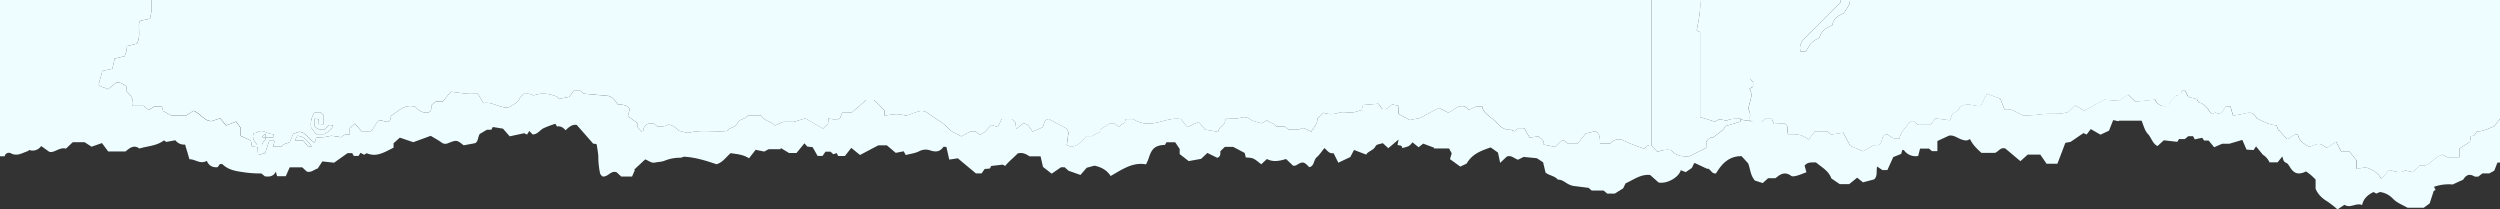 <svg xmlns="http://www.w3.org/2000/svg" viewBox="0 0 1600 133.99"><rect x="0" y="0" width="1600" height="133.99" fill="#333333" stroke="none"/><defs><style>.cls-1{fill:#eefdff;}</style></defs><g id="Layer_2" data-name="Layer 2"><g id="Layer_1-2" data-name="Layer 1"><path class="cls-1" d="M97,0h960V93c-2.34-.88-3.47,1.42-5,2.13-4.59-1.8-9-3.16-13.11-5.25-2.65-1.35-4.63-.69-6.76.53a8.71,8.71,0,0,0-1.71,1.45H1024c.06-3,.09-6-2.84-7.94l-6.32,1.54L1009.61,92h-5.84c-1.37-.55-2.06-2.77-4.4-1.78l-4,3.84L988,92.53c.6-3-2.21-3.72-3.29-5.32L979,88.1c-1.4-2.44-2.48-4.33-3.5-6.09h-3.76l-2.49,2.07c-1-.45-1.76-1.06-2.48-1-4.09.14-6.84-2-9.25-5-1-1.23-2.5-2-3.73-3.09-2.18-1.91-4.75-3.54-5.12-6.88h-3.75l-4.74,2.22-2.5-2.07c-4.66-1.49-7.19,2.5-10.76,3.82l-6-3-12.38,6.55-6.33,1.2-7.06-3.92c-.12-2-.21-3.43-.33-5.34l-3.74-.66c-2.21,1.09-2.86,3.72-6.57,2.69l-2.28-3.21-9.86.82c-.24.9-.53,2-.86,3.12-2.68.89-5.16,1.93-8,1.7-2.3-.19-4.82-.5-6.9.22a14.41,14.41,0,0,1-9.65-.12L843.05,76c.37,3.31-2.37,5.39-3.92,8.4a22.92,22.92,0,0,0-2.78-1.53c-1-.4-2.4-1.17-3.12-.8-2.86,1.47-5.79.63-8.51.94L822.24,81h-5.49c-1.25-2.54-4.44-2.07-5.7-4.07l-3.75,2c-2.81-.9-5.33-1.22-7.51-2.77a6.65,6.65,0,0,0-5-1c-3.48,1.07-7,.64-10.69,1,.48,4.07-4.06,4.71-4.57,8.26l-8.28-1.49-4.08-4.84-7.29,3.29-4.14-5.18c-6-.82-10.78,1.33-15.8,2.39-5.24,1.11-10.26.61-14.58-2.35h-5.17c-.07.84-.13,1.48-.2,2.23a18.41,18.41,0,0,0-2,1.14,25,25,0,0,0-1.87,1.69l-2.68-2.13h-3.31l-6,3.69-.23,1.76c-1.51.75-2.66,1.31-3.8,1.89a10.35,10.35,0,0,0-1,.66h-3.79c-.85.89-1.65,1.74-2.46,2.57a13.91,13.91,0,0,1-2.5,2.42,13.08,13.08,0,0,1-4.36,1.78c-.92.15-2-.66-3.23-1.13.38-2.75.71-5.12,1.12-8.13l-1.26-2.35L671.1,76.16c-3.08.49-2.71,3.41-3.9,5.37l-6.38,2.77c-1.65-2.57-2.84-5-5.88-5.4l-4.54,3.65-.6-4.26-2.27-2.14h-6.41l-2.55,5.14-4-1.27c-2.53,1.94-3.9,5.21-7.46,6.18L624.24,84h-3l-5.88,3.33c-2.94-1.7-6.15-2.69-8.07-4.84-3.91-4.38-9.12-6.8-13.65-10.22a6.48,6.48,0,0,0-4.52-1.19c-2.77.52-5.42,1.71-9.2,3a31.88,31.88,0,0,0-6-1,51.34,51.34,0,0,0-7.7,1c-.11-1.47-.2-2.58-.27-3.57L559.3,64h-4.9l-9.35,8.06h-6l-1.53,3.69-2.06,1-5.28-.9c-.13,1.59-.22,2.7-.28,3.48l-3.24,3-11.25-6.56L508,78h-6.84L496,80.33c-2.67-2.8-7-2.77-8.65-6.3h-8.79c-1.56,2.52-5.36,1.79-6.75,5.11-1.05,2.52-4.95,2.34-6.43,4.69-8.13.87-16.28-1-24.27,1.12a6.56,6.56,0,0,1-2.88-.31c-1.39-.3-2.75-.73-4.09-1.1-2.19-2.55-5.48-4.45-7.31-3.42-2.12,1.2-4.14.63-6.16.88l-2.21-1.9h-3.31a5.07,5.07,0,0,0-3.46,4.53c0,.14-.54.22-1.29.5l-2.53-3V78.66l-6.07-4.28,1.28-4.62C401,67,398.22,66.84,395.59,67c-3.26-4.31-3.26-4.31-6.07-5.62L373.6,59.94l-2.12-1.81h-4.3L364.24,62l-6.37,1.26c-.79-.72-1.2-1.39-1.78-1.59-3.84-1.29-7.73-2.3-11.85-1.34-1.22.28-2.85.95-3.65.44-1.8-1.13-3.47-.56-5.33-.75-1,1-2.27,1.89-2.68,3-1,2.81-3.67,3.46-5.66,4.95-1.52,1.14-3.08,1-5,.59-4.21-.89-8.05-3.47-12.43-2.52L305.83,60c-2.62,0-4.63.15-6.61,0-3.54-.32-7.06-.84-10.65-1.28L283.34,65h-4.46L276,67.34c0,1.94.33,3.7-1.75,4.61-3.74.72-6.42-1.33-8.46-3.59-6.86-2-10.7,2.73-15.56,5.82-.25,1.44-.08,3.56-2.51,3.82L243,76.87c-3.12,1.82-3.15,5.47-5.91,7.12h-5.7c-1.32-1.51-2.79-3.21-4.23-4.88l-3.35,3v4a5.21,5.21,0,0,0-5.26,1.68c-3.17-.3-6-1.28-8.23-.58-2.72.84-5.47.41-8,1l-.81,3.19c-3.84-2.24-5.57-6.71-10-7.06l-3.82,1.25c-.68,1.65-1.41,3.4-2.15,5.2-1.61,1.19-4.23.89-5.18,3.06h-5.37c.24-1.36.44-2.5.65-3.74H172.3c-.84,2.53-1.74,5.22-2.61,7.85l-4.48,1.3c-.17-2-.31-3.61-.44-5.13l-3.51-.28L160.6,90,154,86.88V81.75l-2.87-4-6.38,2.52c-1.19-1.43-2.31-2.77-3.8-4.58l-5.46,1.78c-5,0-7.29-5.21-11.69-6.59L119,74h-9.2l-5.48-3-.72-2.94h-4.8l-3.64,2.36L92,67.74H84.9c.77-4.11-1.07-6.88-3.76-9.1l-.31-3.39c-2.3-1.93-4.63-2.8-6.54-2.28l-5.24,4.19c-2.17-1.53-5.22-1.17-5.84-3.46l2.31-8.33L71.91,44l1.49-6.52L79.72,36A31,31,0,0,0,81,32.34a19,19,0,0,0,.26-2.85l6.4-1.57c2.62-5.07.56-10,1.62-14.48L96,11.93A53.48,53.48,0,0,0,97,6.5C97.12,4.34,97,2.17,97,0Zm73,88h4.79l.21-2h0c.35-.57.17-.29,0,0a20.29,20.29,0,0,1-4.09-1.06c-2.17-1.06-4.16-1.6-6.38-.15a6.17,6.17,0,0,1-2.19.46c-1.34,3.39.77,5.49,2.38,7.57h2.92a6.1,6.1,0,0,1,1.87-3c.37-.42.34-1.18.49-1.79Zm34.12-8,2.79-.18V73.46l-1.38-1.31H201.2a13.26,13.26,0,0,0-2.08,9.49l3.14,4.26h4.94c2.73-1.26,4.82-2.69,6.08-5.57l-2.6-.41L207.43,83c-2.52.2-4.64-.36-6.27-2.41V76l2.77.32C204,77.58,204,78.55,204.12,80Z"></path><path class="cls-1" d="M97,0c0,2.17.12,4.34,0,6.5a53.48,53.48,0,0,1-1,5.43l-6.75,1.51c-1.06,4.48,1,9.41-1.62,14.48l-6.4,1.57A19,19,0,0,1,81,32.34,31,31,0,0,1,79.72,36L73.4,37.44,71.91,44l-6.39,1.41L63.21,53.7c.62,2.29,3.67,1.93,5.84,3.46L74.29,53c1.91-.52,4.24.35,6.54,2.28l.31,3.39c2.69,2.22,4.53,5,3.76,9.1H92l3.2,2.68,3.64-2.36h4.8l.72,2.94,5.48,3H119l4.73-3.07c4.4,1.38,6.71,6.58,11.69,6.59l5.46-1.78c1.49,1.81,2.61,3.15,3.8,4.58l6.38-2.52,2.87,4v5.13L160.6,90l.66,3.88,3.51.28c.13,1.52.27,3.09.44,5.13l4.48-1.3c.87-2.63,1.77-5.32,2.61-7.85h3.29c-.21,1.24-.41,2.38-.65,3.74h5.37c.95-2.17,3.57-1.87,5.18-3.06.74-1.8,1.47-3.55,2.15-5.2l3.82-1.25c4.46.35,6.19,4.82,10,7.06l.81-3.19c2.54-.59,5.29-.16,8-1,2.27-.7,5.06.28,8.23.58a5.21,5.21,0,0,1,5.26-1.68v-4l3.35-3c1.44,1.67,2.91,3.37,4.23,4.88h5.7c2.76-1.65,2.79-5.3,5.91-7.12L247.72,78c2.43-.26,2.26-2.38,2.51-3.82,4.86-3.09,8.7-7.85,15.56-5.82,2,2.26,4.72,4.31,8.46,3.59,2.08-.91,1.78-2.67,1.75-4.61l2.88-2.3h4.46l5.23-6.35c3.59.44,7.11,1,10.65,1.28,2,.18,4,0,6.61,0l3.65,6.06c4.38-1,8.22,1.63,12.43,2.52,1.93.4,3.49.55,5-.59,2-1.49,4.66-2.14,5.66-4.95.41-1.15,1.72-2,2.68-3,1.86.19,3.53-.38,5.33.75.8.51,2.43-.16,3.65-.44,4.12-1,8,0,11.85,1.34.58.2,1,.87,1.78,1.59L364.24,62l2.94-3.85h4.3l2.12,1.81,15.92,1.46c2.81,1.31,2.81,1.31,6.07,5.62,2.63-.18,5.41-.06,7.49,2.74l-1.28,4.62,6.07,4.28v2.43l2.53,3c.75-.28,1.27-.36,1.29-.5a5.07,5.07,0,0,1,3.46-4.53h3.31l2.21,1.9c2-.25,4,.32,6.16-.88,1.83-1,5.12.87,7.31,3.42,1.34.37,2.7.8,4.09,1.1a6.56,6.56,0,0,0,2.88.31c8-2.11,16.14-.25,24.27-1.12,1.48-2.35,5.38-2.17,6.43-4.69,1.39-3.32,5.19-2.59,6.75-5.11h8.79c1.66,3.53,6,3.5,8.65,6.3L501.13,78H508l7.44-2.28,11.25,6.56,3.24-3c.06-.78.15-1.89.28-3.48l5.28.9,2.06-1,1.53-3.69h6L554.4,64h4.9l6.6,6.48c.07,1,.16,2.1.27,3.57a51.34,51.34,0,0,1,7.7-1,31.88,31.88,0,0,1,6,1c3.78-1.29,6.43-2.48,9.2-3a6.48,6.48,0,0,1,4.52,1.19c4.53,3.42,9.74,5.84,13.65,10.22,1.92,2.15,5.13,3.14,8.07,4.84L621.21,84h3l2.91,2.16c3.56-1,4.93-4.24,7.46-6.18l4,1.27,2.55-5.14h6.41l2.27,2.14.6,4.26,4.54-3.65c3,.43,4.23,2.83,5.88,5.4l6.38-2.77c1.19-2,.82-4.88,3.9-5.37l11.47,6.13,1.26,2.35c-.41,3-.74,5.38-1.12,8.13,1.24.47,2.31,1.28,3.23,1.13a13.08,13.08,0,0,0,4.36-1.78,13.91,13.91,0,0,0,2.5-2.42c.81-.83,1.61-1.68,2.46-2.57h3.79a10.35,10.35,0,0,1,1-.66c1.14-.58,2.29-1.14,3.8-1.89l.23-1.76,6-3.69h3.31l2.68,2.13A25,25,0,0,1,718,79.57a18.41,18.41,0,0,1,2-1.14c.07-.75.13-1.39.2-2.23h5.17c4.32,3,9.34,3.46,14.58,2.35,5-1.06,9.85-3.21,15.8-2.39l4.14,5.18,7.29-3.29,4.08,4.84,8.28,1.49c.51-3.55,5-4.19,4.57-8.26,3.66-.35,7.21.08,10.69-1a6.65,6.65,0,0,1,5,1c2.18,1.55,4.7,1.87,7.51,2.77l3.75-2c1.26,2,4.45,1.53,5.7,4.07h5.49L824.72,83c2.72-.31,5.65.53,8.51-.94.72-.37,2.1.4,3.12.8a22.92,22.92,0,0,1,2.78,1.53c1.55-3,4.29-5.09,3.92-8.4l3.84-3.88a14.41,14.41,0,0,0,9.65.12c2.08-.72,4.6-.41,6.9-.22,2.88.23,5.36-.81,8-1.7.33-1.17.62-2.22.86-3.12l9.86-.82,2.28,3.21c3.71,1,4.36-1.6,6.57-2.69l3.74.66c.12,1.91.21,3.36.33,5.34l7.06,3.92,6.33-1.2,12.38-6.55,6,3c3.57-1.32,6.1-5.31,10.76-3.82l2.5,2.07,4.74-2.22h3.75c.37,3.34,2.94,5,5.12,6.88,1.23,1.06,2.75,1.86,3.73,3.09,2.41,3,5.16,5.12,9.25,5,.72,0,1.46.58,2.48,1L971.69,82h3.76c1,1.76,2.1,3.65,3.5,6.09l5.73-.89c1.08,1.6,3.89,2.35,3.29,5.32l7.37,1.52,4-3.84c2.34-1,3,1.23,4.4,1.78h5.84l5.25-6.53,6.32-1.54c2.93,1.9,2.9,4.91,2.84,7.94h6.45a8.71,8.71,0,0,1,1.71-1.45c2.13-1.22,4.11-1.88,6.76-.53,4.08,2.09,8.52,3.45,13.11,5.25,1.48-.71,2.61-3,5-2.13l3.66,4.2A35.84,35.84,0,0,1,1065.1,96a34.28,34.28,0,0,1,4.42,0c3,3.91,7.23,4.23,11.65,4L1092,94.61V90.7c1.19-1.32,2.09-3.09,4.34-2.72,3-2.41,6.61-4.25,8-7.29l9.58-2.84L1114,76c1.82,1.4,4,1,6,1,.29.35.57,1,.88,1,2.15.09,4.31.05,6.41.05l2.27-2h4.4l1.33,3.24,6.8-.38c3.35,1.9.83,5.08,2.47,7,7.78-.11,8.39.46,13,3.35l3.91-5.26h7.81c.73.58,1.61,1.3,2.62,2.12l7.72-1.24,4.53,8.4,8.12,3.49,7-3.94h2.85c3.39-1.51,1.44-6.59,5.57-7,4.24,2.95,4.39,3,7.88,2.76,1-4.54,4.42-7.37,6.77-10.66h2.9l2.36,1.93h8l2.89-4.11,9.52,1.18,1.56-4.34c2.1-.72,4.06-2.11,4.71-4.19,4.54-3.18,9-.43,13.3-.53l4-8,8.64,3.32c1,2.56,1.79,4.61,2.67,6.89,5-1,8.14,2.34,12.19,3.85a107,107,0,0,0,11.48-.84c5.63-.74,11.46.38,17.06-1.43l4.48-4.21,5.85,3.38,12.69-7.06,9.22.74,6-4,4.76,4.54,12.51-1.36c1.89,4,5,4.65,8.88,4,.41-3,2.81-4.67,4.5-6.62l3.26-.45c.18-1.1.3-1.88.42-2.64h2.25c.67,1.32,1.33,2.59,2,4l5.39,1.37,1.41,2.15a10.8,10.8,0,0,1,6.68,5.68,10.51,10.51,0,0,0,1.61,1.84l2.17-1,3.46,1c1.28-1.89,2.34-3.48,3.32-4.94h2.91l1.77,5.91c2.77-.51,5.15-.83,7.47-1.41,4.09-1,5.39-.54,7.65,3,4.06,2.25,7.91,4.19,12.65,4.64l1.3,3.38.32-.31c1.67,1.88,3.35,3.75,5,5.61,2.64,0,3.92-3.48,7.06-2.82.81,4.37,4.28,6.13,7.34,7.91,2.36-.77,4.36-2,6.26-1.87s3.42,1.69,5,2.55l5.82-4,3.31,6.29h5.28c1.47,1.84,3,3.74,4.44,5.59v5.6l5.75-1.13c4.1,1.29,7.92,3.09,10.23,7.5l4.92-5.72c3.42.59,7,2.51,10.15.2l5,1.16,4.52-4.28a7.83,7.83,0,0,0,6.89-2,42,42,0,0,1,4.61-3.57,20.08,20.08,0,0,1,2.91-1.37l3.25,1.73H1574V95.12l6.78-4.37.54-3.66,2-.18c.77-1.08,1.42-2,2-2.85,4.31.06,7.77-2,11-3.29L1600,76v28l-1.67.09c-.66,1.72-1.33,3.49-2,5.14l-3.2,1.76h-4.43l-2.59,2.06c-1-.06-2,.15-2.59-.21-3-1.7-5.08-1-6.88,1.81-.45.68-1.59.93-2.44,1.33-1.44.7-2.89,1.35-4.5,2.09a27.9,27.9,0,0,0-11.93,1.49c.37.8.64,1.36,1,2l-1.19.62c-1,3.09-1.93,6-2.6,8l-3.79,2.78h-10.34c-3.35-1.9-6.93-3.15-9.57-6a13.81,13.81,0,0,0-8.14-4.07l-2.32,1-1.76-1c-3.67,1.83-6.43,4.16-7.3,8.32-4-1.64-7.55,2.38-11.28-.16L1496,134a64.33,64.33,0,0,0-6.41-5c-3.32-2-6-4.4-7.61-8.21v-5.91c-1.12-1.08-2-2-2.94-2.8s-2.17-1.65-3.15-2.37c-3.93,1.89-6.91,2-9.61-1.71-.94-1.28-1.89-3.33-3-3.73-2.23-.85-2-2.71-2.63-4.1l-3,3.74h-5.17a10.83,10.83,0,0,0-4.27-4.91l-4.35-5.33c-.66,1-1.08,1.64-1.57,2.37l-4.49-.28c-.88-2-1.69-3.89-2.71-6.22L1426.75,92h-4.57l-5.12,2.23-3.52-4.27h-2.93l-1.19-1.78-4.78,1c-.43-.81-.72-1.36-1.09-2h-3.08L1398.3,89h-3.73c-.47.77-.87,1.41-1.09,1.78l-8.65-1c-1.45,1.34-2.54,2.33-4,3.68-3.26-1.56-3.91-5.33-6.12-7.66s-2.91-5.88-4.11-8.56c-5,0-9.64,0-14.28,0-.26,0-.52.38-.48.34l-3.41-.72-2.67,6.76-5.43,2.57-6.24-3.58-2.63,3.47-2.08-.88-8.18,5.59-3.37.62c-1.82,4.8-3.51,9.23-5.09,13.4h-6.93l-4-5.86h-8.07l-4.68,4.19-9.68-8.13c-3.26-1-4.72,2.52-6.74,2.83h-8.52c-3.13-2.83-5.78-5.46-7.33-8.9-1.81,1.31-3.2,1-4.91.49-3-.87-5.67-3.4-8.71-2.53l-7.25,3.35v6.49h-3.43l-1.93-1.63h-5.72c-.4,1.56-.78,3.06-1.21,4.71a9.07,9.07,0,0,1-9.11-3.73c-.12-.15-.62,0-1.12,0-.22.86-.45,1.76-.62,2.41l-5.07,2-3.81,8.36h-3.12l-3.44-2.27c-.64,3.13.44,6.19-1.93,8.23l-7.12,1.88-3.7-3-5.13,4.16h-6l-5.41-3.69c-1.63-4.76-6.11-7.11-9.82-10.22-2.53.09-5.25-.51-7.27,2.06.38,1.41.78,2.91,1.13,4.24-2.21.81-4.1,1.64-6.07,2.18-1.18.31-2.88.7-3.65.12-3.19-2.37-6-1.77-8.78.49-.39.31-.8.6-1.35,1h-4.64l-3.45,3.12-5-1.6c-3-3.41-3-7.8-4.33-11-1.64-1.79-2.87-3.15-4.2-4.61-8.07-.09-12.66,4.81-16.35,11-2.57.5-3.18-2.14-5-3a2,2,0,0,1-.88,0c-2.47-1.13-4.92-2.32-7.38-3.47a2.57,2.57,0,0,0-.7-.12l-1.53,3.13-3.92,2.68-3.17-1.25c-1.25,4.71-9,8.91-14.19,7.87l-5.39-4.79c-6.1-.68-10.8,3.18-15.73,5.33-.64,1.32-1.14,2.32-1.58,3.23l-5.33,3.33h-4.86l-2.29-1.93h-7.63l-2-1.74L1007,119c-4.45-.77-6.33-4.24-9.94-4-2.09-2.51-5.54-2.63-7.9-4.53-.49-2.07-1-4.09-1.54-6.55l-4-2.66-8.48-.83-3.62,1.8c-2.46-.83-4.46-3.17-7.2-2l-4.22,4c-.58-2.71-1-4.88-1.43-6.62l-4.62-3.26c-8.76,2.9-12.29,5.23-15.44,10.35l-4,1.92L928,101.86c.25-.86.64-2.22,1.09-3.76L927.39,95H917.7l.15-.46-7-2.62-2.94,2.32L904,91.08c-2,2.47-2,2.47-6.59,3.71,0-2.28-2.13-1.46-3-2.06.18-.92.35-1.74.69-3.44l-6.6,5.55L885,91.61c-1.48.54-4,.69-4.55,1.81-1.46,3-4.83,3.2-6.08,5.54l-7.8-3c-.89,1.7-1.63,3.11-2.36,4.53l-7.68,3.63c-1.12-2.22-2-4.08-3.07-6.12-2.7.65-4-1.75-5.82-3.24-1.77,2.15-3.14,4.32-5,5.93-2.07,1.81-1.34,5.64-4.77,6.3-3.34-3.69-4.22-3.78-8.37-1.16a4.74,4.74,0,0,1-1.88.25l-4.54-4.32c-4.06,1.21-8.18,2.17-12.25,0l-3.65,3.39c-5-4.07-5-4.07-9.87-4.38l-.7-2.88L789.24,94h-5.32L781,96.81c.07,1.62.25,3.35-1.92,4.2l-6.37-3.13-4,3.78-7.94,1.44L755,98.61V95.33c-1.09-1.63-1.91-2.85-2.85-4.27h-5.64l-.93,1.68c-7.1.23-8.7,3.09-10.61,9.07a32.19,32.19,0,0,1-1.52,3.38c-8.6-1.59-15.33,3.32-22.63,7.45-2.66-4.11-6.45-5.76-10.33-6.62l-5,1.34-4,4.6-7.63-2.69-2.5-2.24h-2.29l-6,4.12-5.56-4.33-1.54-6.77h-7.12c-2.39-1.67-4.73-2.66-7.55-1.84-2.52,2.7-5.51,4.92-8,8l-1.53-.85-7.38.86c-.24.44-.54,1-.88,1.63l-3.31.3-2,2.83h-3.62L613,101.31l-5.48.83c-.68-3-1.27-5.64-1.83-8.11-1,0-1.76-.21-1.93,0-2.35,3.37-5.16,3.36-8.82,2.1a8.78,8.78,0,0,0-6.69.68c-2.61,1.33-5.73,1.65-8.6,2.39l-1.29-2.37-5.08,1L567.57,93h-5.42L550.4,99.19l-5.58-4.55-4.1,5.21h-4.28c-.37-.71-.66-1.26-1-1.89l-2.13.77-1.8-1.67h-3.19l-1.9,2.74h-3.15l-3.21-5.63-3.36-.35-1.86-2.1-5.09,6.21H505l-5.29-3.2-.15.75h-7.63L489.12,97l-5.52-1.12-4.22,5.43c-3.89-2.51-8-2.71-11.78-3.28-3.06,2.63-5,5.87-9,7.08-6.44-2.11-13.09-4.42-21-4.83a5.74,5.74,0,0,1-2.31.68,25.67,25.67,0,0,0-9.93,1.89c-1.89.76-4.08.75-6.12,1.18-2.5.53-4.22-1.37-6.35-2l-7,6.51.43.27L404.5,113h-6.9l-2.92-2.72c-3.93-1.48-5.41,3.27-9.17,2.63-.36-.46-1.3-1.13-1.44-1.94a50.39,50.39,0,0,1-1.14-9.67c.07-2.88-.63-5.78-1-8.66,0-.14-.22-.25-.48-.52l-1.81-.18C376.21,88,372.75,84.1,369.15,80c-2.86-.6-5,1.27-7.21,3.38-1.56-1.93-3.4-2.82-5.45-2.42l-1.06-1.75a72.69,72.69,0,0,0-7.52,2.83c-2.39,1.2-3.91,4-7,4l-2.19-2.2-1.42,2.3-1.82-.89-9.27,2-4.3-4.91-6.5-1.06c-.3.55-.6,1.11-1,1.77h-2.82l-4.44,2.6c-1.45,1.81-.89,5.07-3.18,6L296.75,93c-4.44-3.5-4.44-3.49-9.91-1.41a3.89,3.89,0,0,1-4.13-.31c-2.16-1.59-4.57-2.84-7.07-4.35L264.51,91l-8.63-2.91-4,3.61v2.81c-5.56,2.73-10.8,6.35-17.21,3.53l-1.64,1-2.29-1.24-1.32,2h-3l-1-1.78h-3l-8.62,6.11-7.48-.83-3,4.55c-2.3.6-4.12,2.83-7,1.93l-2.9-2.7H185.4l-2.49,5.68h-5.57l-.8-2.89c-1.72,3.38-4.4,3.25-7,3L167.3,111a74.32,74.32,0,0,1-12-.85c-4.71-.73-9.2-1.46-12.78-4.92-.29-.28-.93-.19-1.71-.32L139.28,107c-3.25.31-5.63-.94-6.91-4.07-4.16,2.46-7.38-1.13-11.12-1-1-3.35-1.93-6.5-2.79-9.41a6.81,6.81,0,0,1-6.2-2.76l-5.85,1.07-1.49-1c-4.57,3.58-10.25,3.55-15.72,5.23-3.58-2.7-6.4-.17-8.85,1.86H69.24l-4-5.35-6.62,2.32L54.12,91H46.57l-4.35,4.11c-4.23-1.16-7.61,3.12-10.74,2l-5.13-3.65A6.63,6.63,0,0,1,18.67,96a4.74,4.74,0,0,1-1.19.85c-3.43,1.1-6.62,3.38-10.57,1.23A2.72,2.72,0,0,0,3,100H0V0Zm97,89.85c.73.9,1.7,2.27,2.85,3.45.41.42,1.26.4,2.83.83-2.65-4-5-6.69-9.29-7.27l-1.66,3Z"></path><path class="cls-1" d="M1600,76l-3.68,4.77c-3.18,1.26-6.64,3.35-11,3.29-.6.86-1.25,1.77-2,2.85l-2,.18-.54,3.66L1574,95.12v5.61h-7.63L1563.13,99a20.08,20.08,0,0,0-2.91,1.37,42,42,0,0,0-4.61,3.57,7.83,7.83,0,0,1-6.89,2l-4.52,4.28-5-1.16c-3.11,2.31-6.73.39-10.15-.2l-4.92,5.72c-2.31-4.41-6.13-6.21-10.23-7.5l-5.75,1.13v-5.6c-1.46-1.85-3-3.75-4.44-5.59h-5.28l-3.31-6.29-5.82,4c-1.55-.86-3.21-2.43-5-2.55s-3.9,1.1-6.26,1.87c-3.06-1.78-6.53-3.54-7.34-7.91-3.14-.66-4.42,2.77-7.06,2.82-1.66-1.86-3.34-3.73-5-5.61l-.32.31-1.3-3.38c-4.74-.45-8.59-2.39-12.65-4.64-2.26-3.53-3.56-4-7.65-3-2.32.58-4.7.9-7.47,1.41l-1.77-5.91h-2.91c-1,1.46-2,3-3.32,4.94l-3.46-1-2.17,1a10.51,10.51,0,0,1-1.61-1.84,10.8,10.8,0,0,0-6.68-5.68L1406,63.45l-5.39-1.37c-.72-1.42-1.38-2.69-2-4h-2.25c-.12.76-.24,1.54-.42,2.64l-3.26.45c-1.69,2-4.09,3.58-4.5,6.62-3.93.62-7,0-8.88-4l-12.51,1.36-4.76-4.54-6,4-9.22-.74L1334,70.91l-5.85-3.38-4.48,4.21c-5.6,1.81-11.43.69-17.06,1.43a107,107,0,0,1-11.48.84c-4.05-1.51-7.2-4.85-12.19-3.85-.88-2.28-1.67-4.33-2.67-6.89L1271.64,60l-4,8c-4.26.1-8.76-2.65-13.3.53-.65,2.08-2.61,3.47-4.71,4.19L1248.06,77l-9.52-1.18-2.89,4.11h-8L1225.29,78h-2.9c-2.35,3.29-5.81,6.12-6.77,10.66-3.49.25-3.64.19-7.88-2.76-4.13.38-2.18,5.46-5.57,7h-2.85l-7,3.94-8.12-3.49-4.53-8.4-7.72,1.24c-1-.82-1.89-1.54-2.62-2.12h-7.81l-3.91,5.26c-4.62-2.89-5.23-3.46-13-3.35-1.64-1.92.88-5.1-2.47-7l-6.8.38L1134,76.09h-4.4l-2.27,2c-2.1,0-4.26,0-6.41-.05-.31,0-.59-.64-.88-1-.32-2.22.65-4.53-.88-6.72-.47-.67.13-2.17.38-3.25.76-3.36,2.52-6.65.15-10.2l2.27-1.38V52.57L1120,50.29V0h58c.37,1.85-1.15,2.62-2.15,3.63-6.91,7-13.82,13.91-20.81,20.79-2.36,2.33-3.67,4.87-2.7,8.57l3.48-.2c3.59-6,3.59-6,8.69-8.69,1-4.05,4.1-6.42,8.16-7.89.66-4.55,4.07-6.39,7.3-7.7,1.39-2.16,2.62-3.85,3.58-5.68A8.57,8.57,0,0,0,1184,0h416Z"></path><path class="cls-1" d="M1114,76l-.11,1.85-9.58,2.84c-1.37,3-5,4.88-8,7.29-2.25-.37-3.15,1.4-4.34,2.72v3.91L1081.17,100c-4.42.26-8.6-.06-11.65-4a34.28,34.28,0,0,0-4.42,0,35.84,35.84,0,0,0-4.44,1.16L1057,93V0h31c.61,6.66-.92,13.15-2.11,19.47l2.16,1.11V74.94l9.4,2.89,2.88-1.52c2.37.3,4.22,1.12,5.46.57C1108.53,75.67,1111.26,76.16,1114,76Z"></path><path class="cls-1" d="M1114,76c-2.74.16-5.47-.33-8.21.88-1.24.55-3.09-.27-5.46-.57l-2.88,1.52-9.4-2.89V20.58l-2.16-1.11c1.19-6.32,2.72-12.81,2.11-19.47h32V50.29l1.92,2.28v2.88l-2.27,1.38c2.37,3.55.61,6.84-.15,10.2-.25,1.08-.85,2.58-.38,3.25,1.53,2.19.56,4.5.88,6.72C1118,77,1115.82,77.4,1114,76Z"></path><path class="cls-1" d="M1184,0a8.57,8.57,0,0,1-.45,2.83c-1,1.83-2.19,3.52-3.58,5.68-3.23,1.31-6.64,3.15-7.3,7.7-4.06,1.47-7.17,3.84-8.16,7.89-5.1,2.72-5.1,2.72-8.69,8.69l-3.48.2c-1-3.7.34-6.24,2.7-8.57,7-6.88,13.9-13.84,20.81-20.79,1-1,2.52-1.78,2.15-3.63Z"></path><path class="cls-1" d="M204.12,80c-.08-1.48-.13-2.45-.19-3.74L201.16,76v4.6c1.63,2.05,3.75,2.61,6.27,2.41l3.25-3.06,2.6.41c-1.26,2.88-3.35,4.31-6.08,5.57h-4.94l-3.14-4.26a13.26,13.26,0,0,1,2.08-9.49h4.33l1.38,1.31v6.39Z"></path><path class="cls-1" d="M175,86l-.21,2H170c-.06-.6-.12-1.2-.26-2.49l-2.23,2.23L170,88c-.15.61-.12,1.37-.49,1.79a6.1,6.1,0,0,0-1.87,3h-2.92c-1.61-2.08-3.72-4.18-2.38-7.57a6.17,6.17,0,0,0,2.19-.46c2.22-1.45,4.21-.91,6.38.15A20.29,20.29,0,0,0,175,86Z"></path><path class="cls-1" d="M175,86c.17-.29.35-.57,0,0Z"></path><path class="cls-1" d="M194,89.85h-5.27l1.66-3c4.32.58,6.64,3.28,9.29,7.27-1.57-.43-2.42-.41-2.83-.83C195.74,92.12,194.77,90.75,194,89.85Z"></path><path class="cls-1" d="M170,88l-2.49-.26,2.23-2.23c.14,1.29.2,1.89.26,2.49Z"></path></g></g></svg>